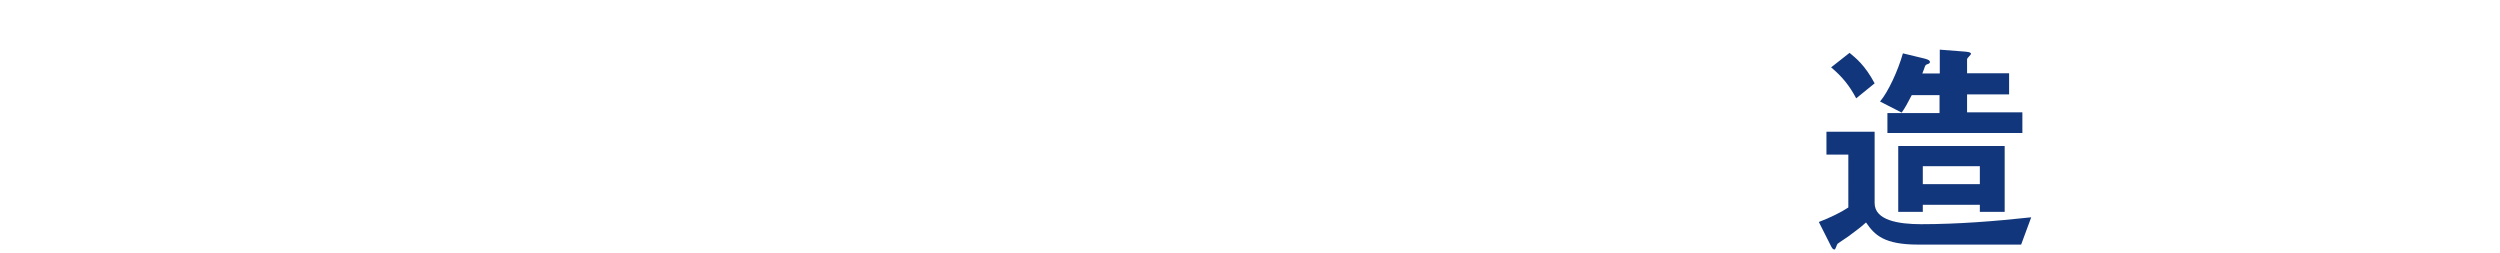 <?xml version="1.0" encoding="utf-8"?>
<!-- Generator: Adobe Illustrator 24.3.0, SVG Export Plug-In . SVG Version: 6.00 Build 0)  -->
<svg version="1.1" id="レイヤー_1" xmlns="http://www.w3.org/2000/svg" xmlns:xlink="http://www.w3.org/1999/xlink" x="0px"
	 y="0px" viewBox="0 0 1017 103" style="enable-background:new 0 0 1017 103;" xml:space="preserve">
<style type="text/css">
	.st0{fill:#12367B;}
</style>
<path class="st0" d="M822.2,99.5h-41.9c-13.9,0-17.7-3.9-21.2-9c-2.4,2.2-5.4,4.3-6.3,5c-0.8,0.7-4.9,3.3-5.3,3.7
	c-0.3,0.3-0.8,2.3-1.2,2.3c-0.3,0-0.8-0.1-1.3-1.1l-5.1-10.1c4.5-1.7,9.2-4,12-5.9V62.9H743v-9.3h19.6v29c0,7,9.6,8.6,18.9,8.6
	c14.9,0,30-1.2,44.8-2.8L822.2,99.5z M755.1,40c-2.8-5.3-5.8-8.9-10.2-12.6l7.5-5.9c2.5,2.1,6.2,4.9,10.2,12.4L755.1,40z
	 M767.8,54.3V46H789v-7.3h-11.3c-1.7,3.3-2.8,5.3-4.1,7.1l-8.8-4.5c3.3-3.9,7.3-12.5,9.3-19.6l9.1,2.2c1.4,0.4,1.9,0.8,1.9,1.3
	c0,0.4-0.3,0.7-1,0.9s-0.8,0.5-1,0.8c-0.3,0.9-0.5,1.5-1.1,3h7.1v-9.7l10.3,0.8c0.8,0.1,2.4,0.2,2.4,0.9c0,0.4-1.6,1.7-1.6,2.2v5.7
	h17.1v8.6h-17.1v7.3h22.5v8.4h-54.9L767.8,54.3L767.8,54.3z M805.4,86.2v-2.9h-23.2v2.9h-10V59.4h43.3v26.8H805.4z M805.4,67.6
	h-23.2v7.3h23.2V67.6z"/>
</svg>
